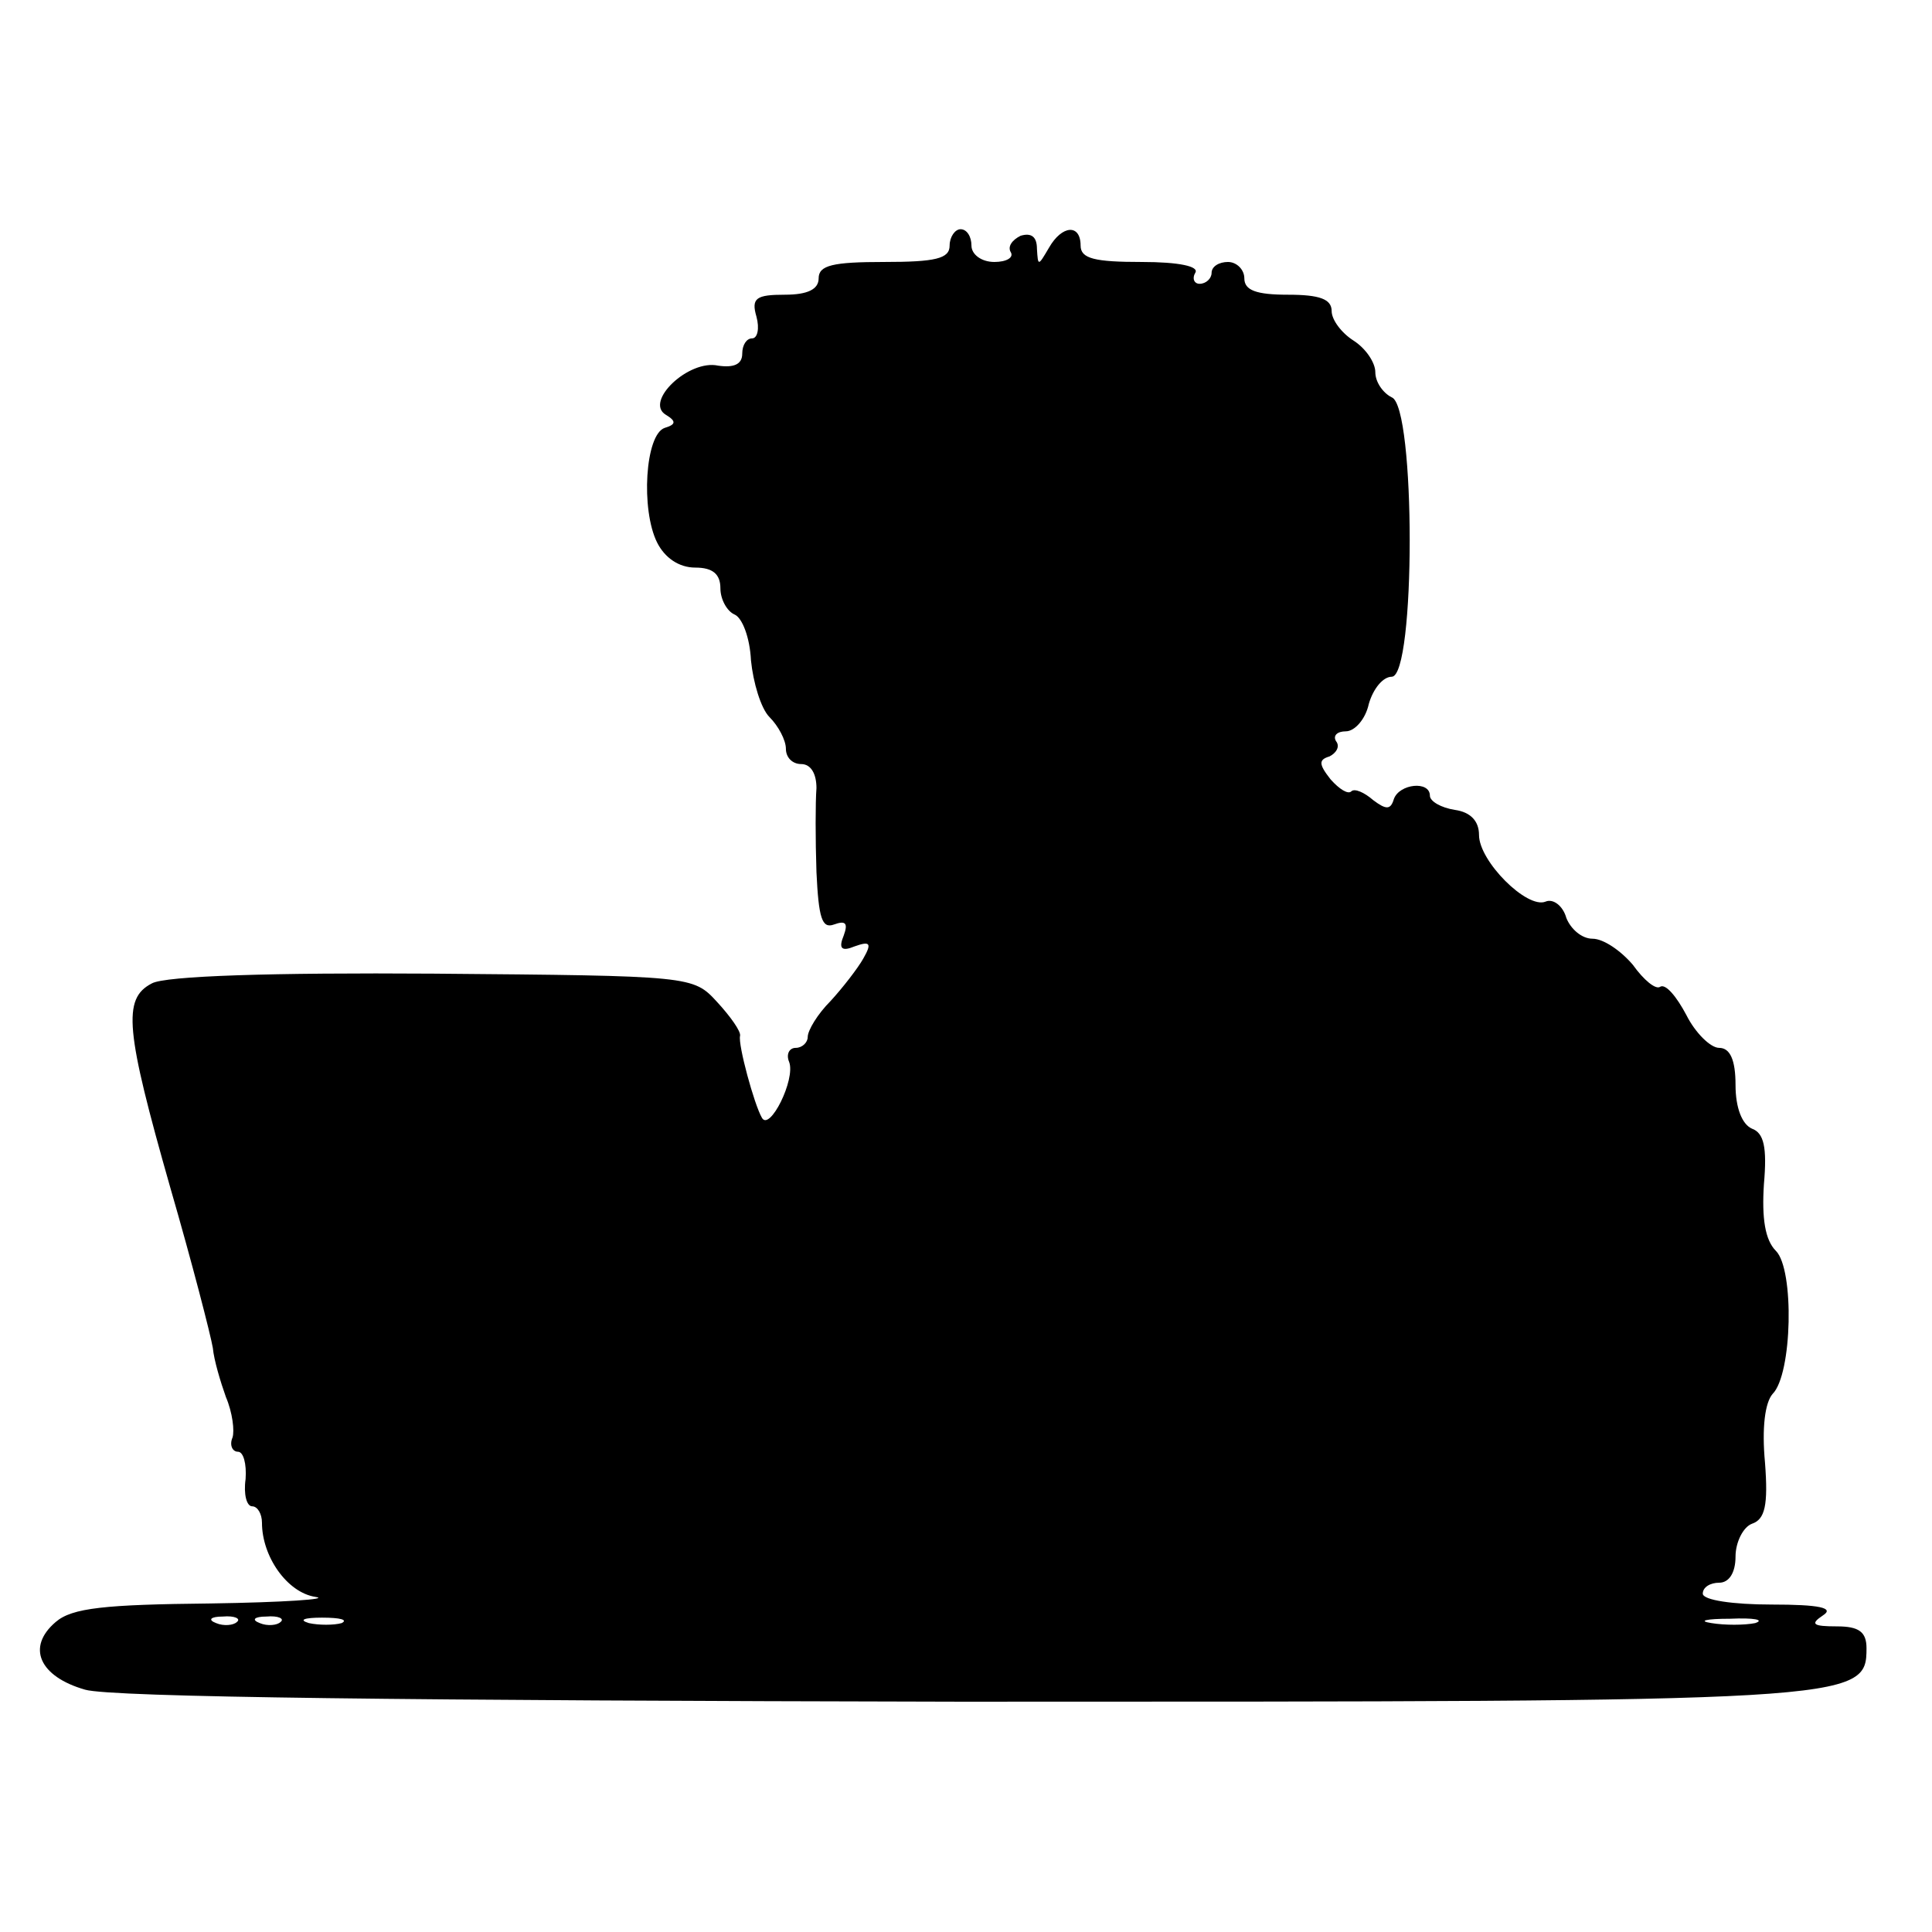 <?xml version="1.0" standalone="no"?>
<!DOCTYPE svg PUBLIC "-//W3C//DTD SVG 20010904//EN"
 "http://www.w3.org/TR/2001/REC-SVG-20010904/DTD/svg10.dtd">
<svg version="1.0" xmlns="http://www.w3.org/2000/svg"
 width="177pt" height="177pt" viewBox="0 0 177 177"
 preserveAspectRatio="xMidYMid meet">
<g transform="translate(0,177) scale(0.1,-0.1)"
fill="#000000" stroke="none">
<path d="M870 1545 c0 -12 -13 -15 -60 -15 -47 0 -60 -3 -60 -15 0 -10 -10
-15 -31 -15 -26 0 -31 -3 -26 -20 3 -11 1 -20 -4 -20 -5 0 -9 -6 -9 -14 0 -10
-8 -13 -22 -11 -27 6 -68 -33 -48 -45 10 -6 9 -9 -1 -12 -18 -6 -22 -75 -7
-105 7 -14 20 -23 35 -23 16 0 23 -6 23 -19 0 -10 6 -21 13 -24 7 -3 14 -21
15 -42 2 -20 9 -44 17 -52 8 -8 15 -21 15 -29 0 -8 6 -14 14 -14 9 0 14 -9 14
-22 -1 -13 -1 -47 0 -77 2 -42 5 -52 16 -48 11 4 13 1 9 -10 -5 -12 -2 -15 10
-10 14 5 16 3 8 -11 -5 -9 -19 -27 -30 -39 -12 -12 -21 -27 -21 -33 0 -5 -5
-10 -11 -10 -6 0 -9 -6 -6 -13 6 -16 -18 -64 -25 -51 -7 12 -22 67 -20 75 1 4
-9 18 -21 31 -22 24 -23 24 -260 26 -147 1 -246 -2 -258 -9 -27 -14 -24 -43
17 -187 20 -69 37 -135 39 -147 1 -11 7 -31 12 -45 6 -14 8 -31 6 -37 -3 -7 0
-13 5 -13 5 0 8 -11 7 -25 -2 -14 1 -25 6 -25 5 0 9 -7 9 -15 0 -31 23 -64 49
-68 14 -2 -29 -5 -96 -6 -97 -1 -127 -4 -142 -17 -27 -23 -15 -50 27 -62 24
-7 301 -10 802 -11 821 0 830 0 830 49 0 15 -7 20 -27 20 -22 0 -25 2 -13 10
11 7 -3 10 -47 10 -35 0 -63 4 -63 10 0 6 7 10 15 10 9 0 15 9 15 24 0 13 7
27 15 30 12 4 15 17 12 56 -3 32 0 55 7 63 18 18 20 114 3 131 -10 10 -13 30
-11 61 3 34 0 47 -11 51 -9 4 -15 19 -15 40 0 23 -5 34 -15 34 -8 0 -22 14
-30 30 -9 17 -19 29 -24 26 -4 -3 -15 6 -25 20 -11 13 -27 24 -37 24 -10 0
-20 9 -24 19 -3 11 -12 18 -19 15 -17 -7 -61 37 -61 61 0 13 -8 21 -22 23 -13
2 -23 8 -23 13 0 14 -28 11 -33 -3 -3 -10 -7 -10 -19 -1 -8 7 -17 11 -20 8 -3
-3 -11 2 -19 11 -11 14 -11 18 -1 21 6 3 10 9 6 14 -3 5 1 9 9 9 8 0 18 11 21
25 4 14 13 25 21 25 22 0 22 248 0 256 -8 4 -15 14 -15 23 0 9 -9 22 -20 29
-11 7 -20 19 -20 27 0 11 -11 15 -40 15 -29 0 -40 4 -40 15 0 8 -7 15 -15 15
-8 0 -15 -4 -15 -10 0 -5 -5 -10 -11 -10 -5 0 -7 5 -4 10 4 6 -15 10 -49 10
-43 0 -56 3 -56 15 0 20 -17 19 -29 -2 -10 -17 -10 -17 -11 -1 0 11 -5 15 -15
12 -8 -4 -12 -10 -9 -15 3 -5 -4 -9 -15 -9 -12 0 -21 7 -21 15 0 8 -4 15 -10
15 -5 0 -10 -7 -10 -15z m-653 -1261 c-3 -3 -12 -4 -19 -1 -8 3 -5 6 6 6 11 1
17 -2 13 -5z m40 0 c-3 -3 -12 -4 -19 -1 -8 3 -5 6 6 6 11 1 17 -2 13 -5z m56
-1 c-7 -2 -21 -2 -30 0 -10 3 -4 5 12 5 17 0 24 -2 18 -5z m1295 0 c-10 -2
-28 -2 -40 0 -13 2 -5 4 17 4 22 1 32 -1 23 -4z"/>
</g>
</svg>
